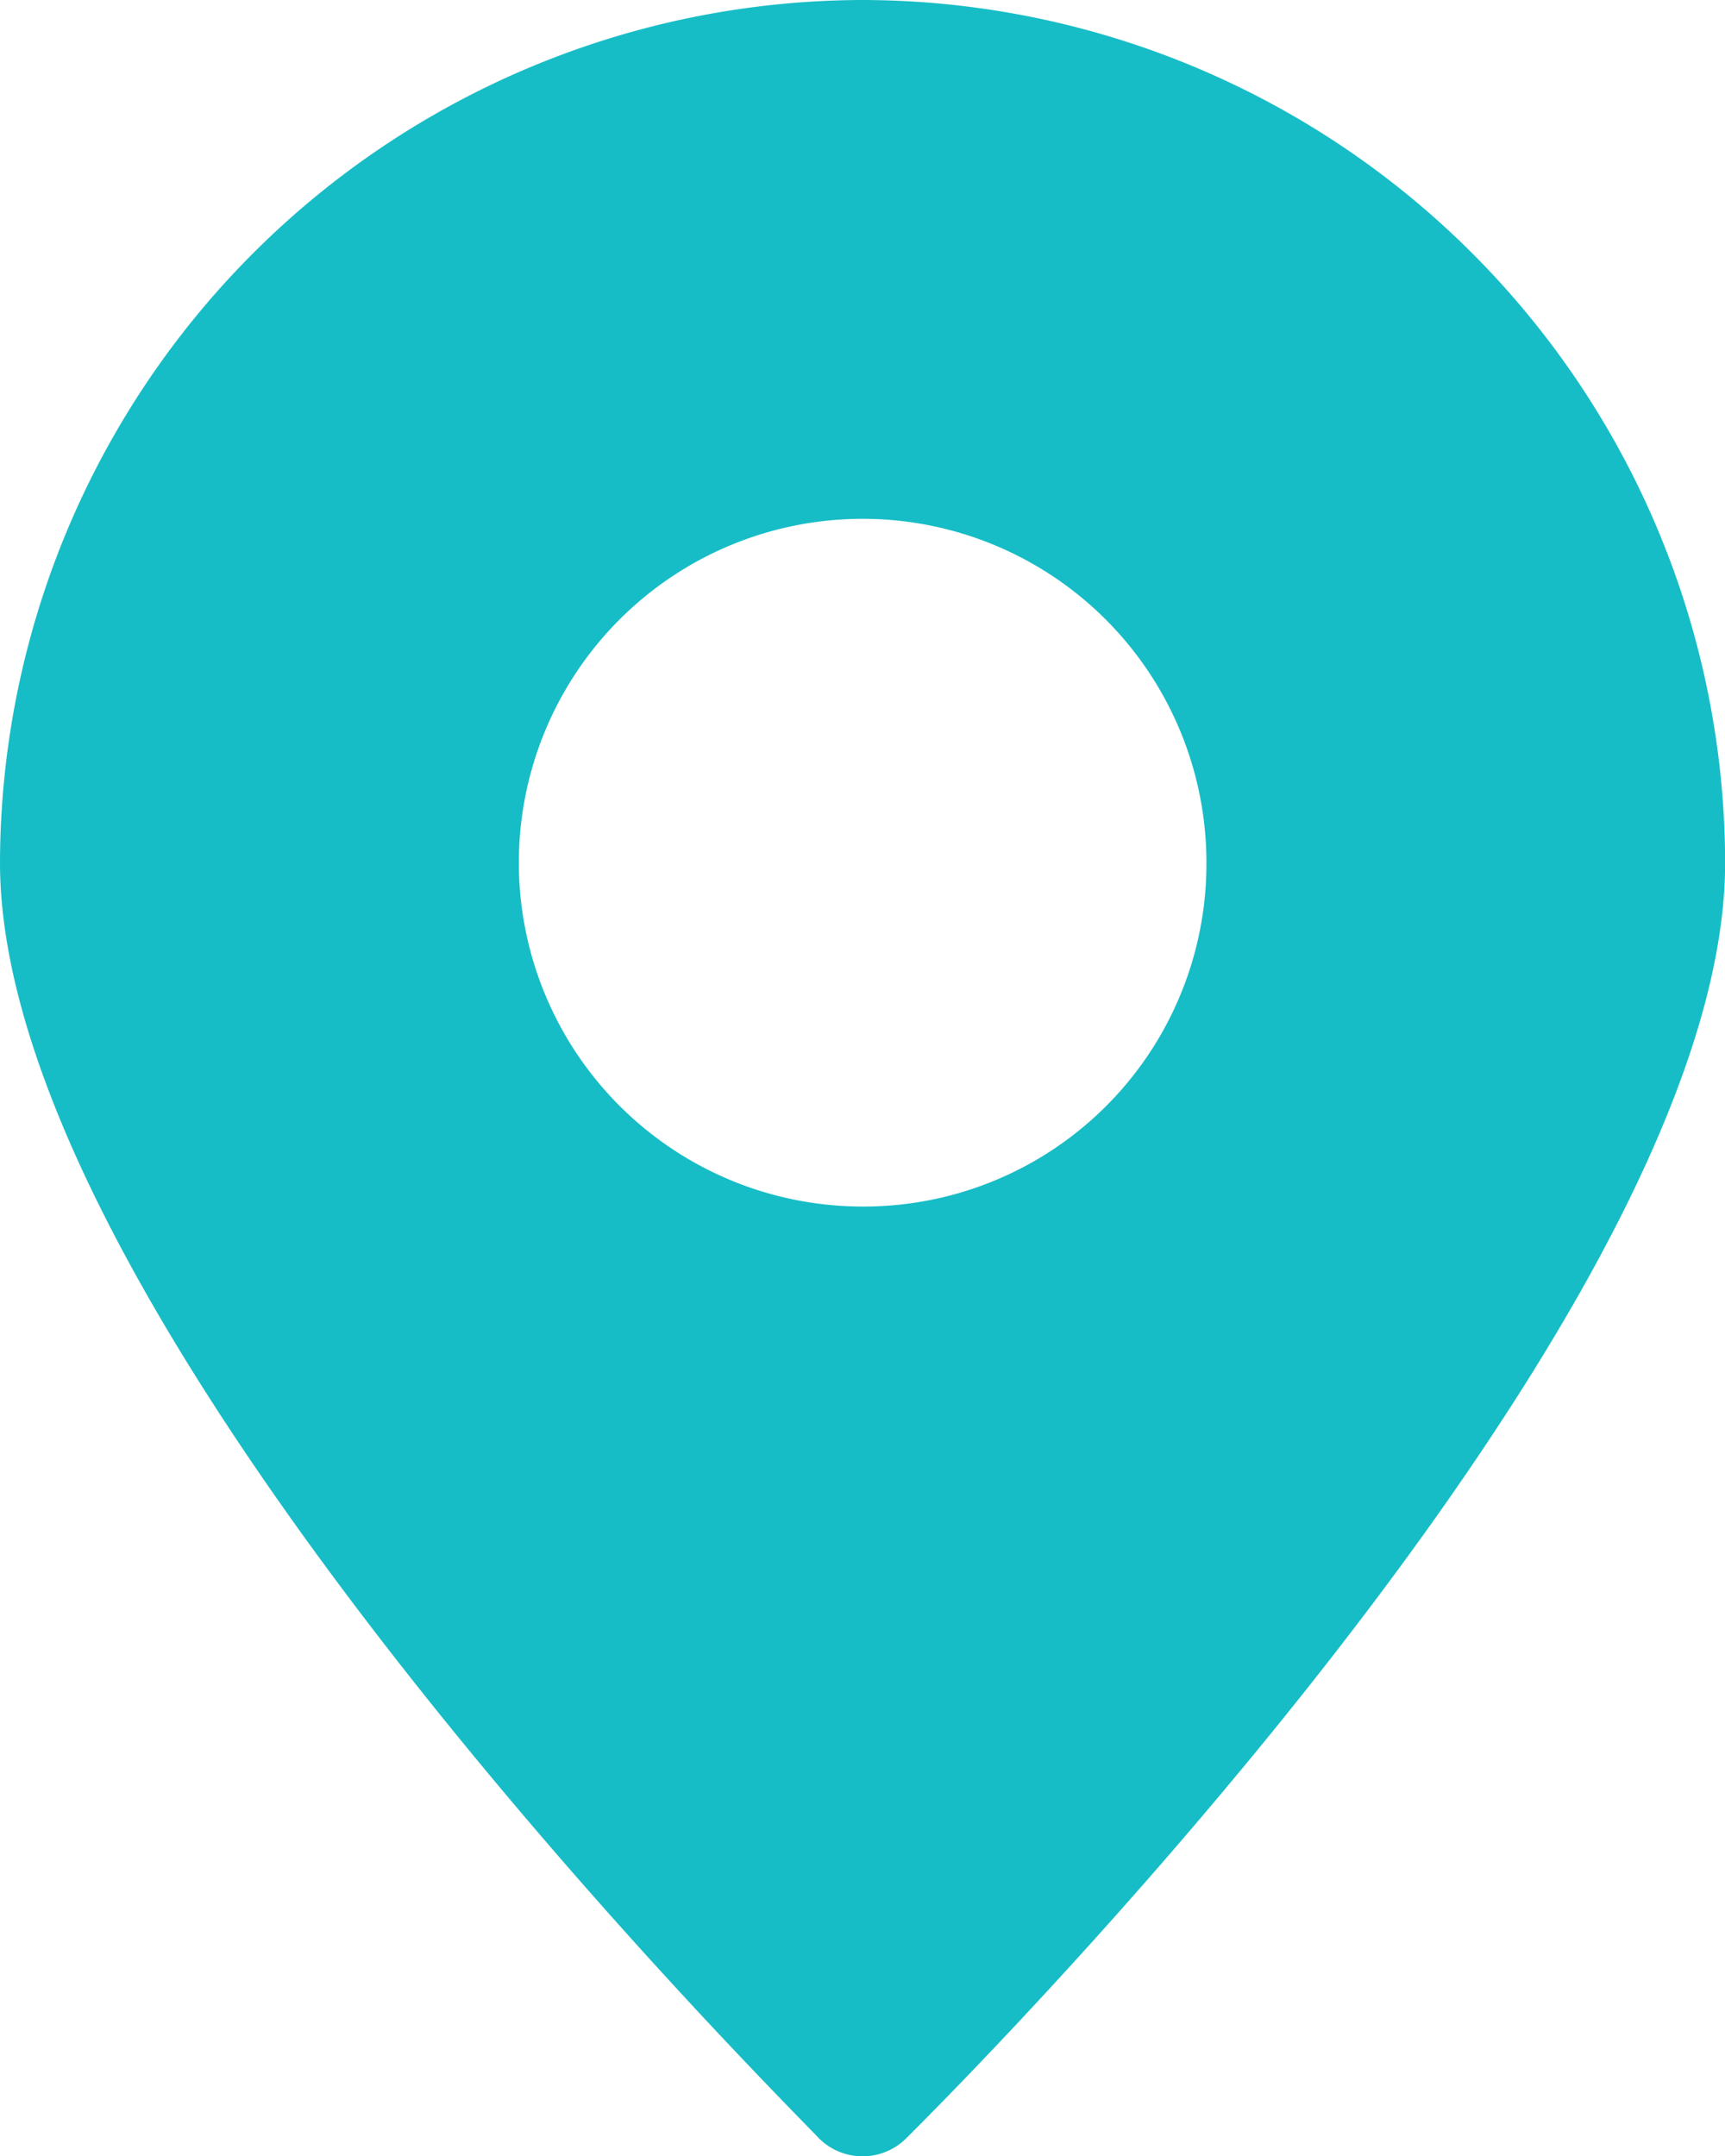 <svg id="Groupe_422" data-name="Groupe 422" xmlns="http://www.w3.org/2000/svg" xmlns:xlink="http://www.w3.org/1999/xlink" width="12.494" height="15.615" viewBox="0 0 12.494 15.615">
  <defs>
    <clipPath id="clip-path">
      <rect id="Rectangle_200" data-name="Rectangle 200" width="12.494" height="15.615" transform="translate(0 0)" fill="#17bdc6"/>
    </clipPath>
  </defs>
  <g id="Groupe_421" data-name="Groupe 421" transform="translate(0 0)" clip-path="url(#clip-path)">
    <path id="Tracé_240" data-name="Tracé 240" d="M6.248,0A6.26,6.26,0,0,0,0,6.248c0,3.35,5.7,8.986,5.931,9.236a.448.448,0,0,0,.633,0c.249-.249,5.931-5.885,5.931-9.236A6.258,6.258,0,0,0,6.248,0Zm0,8.737a2.49,2.49,0,1,1,2.49-2.49,2.482,2.482,0,0,1-2.49,2.49" transform="translate(0 0)" fill="#17bdc6"/>
  </g>
</svg>
